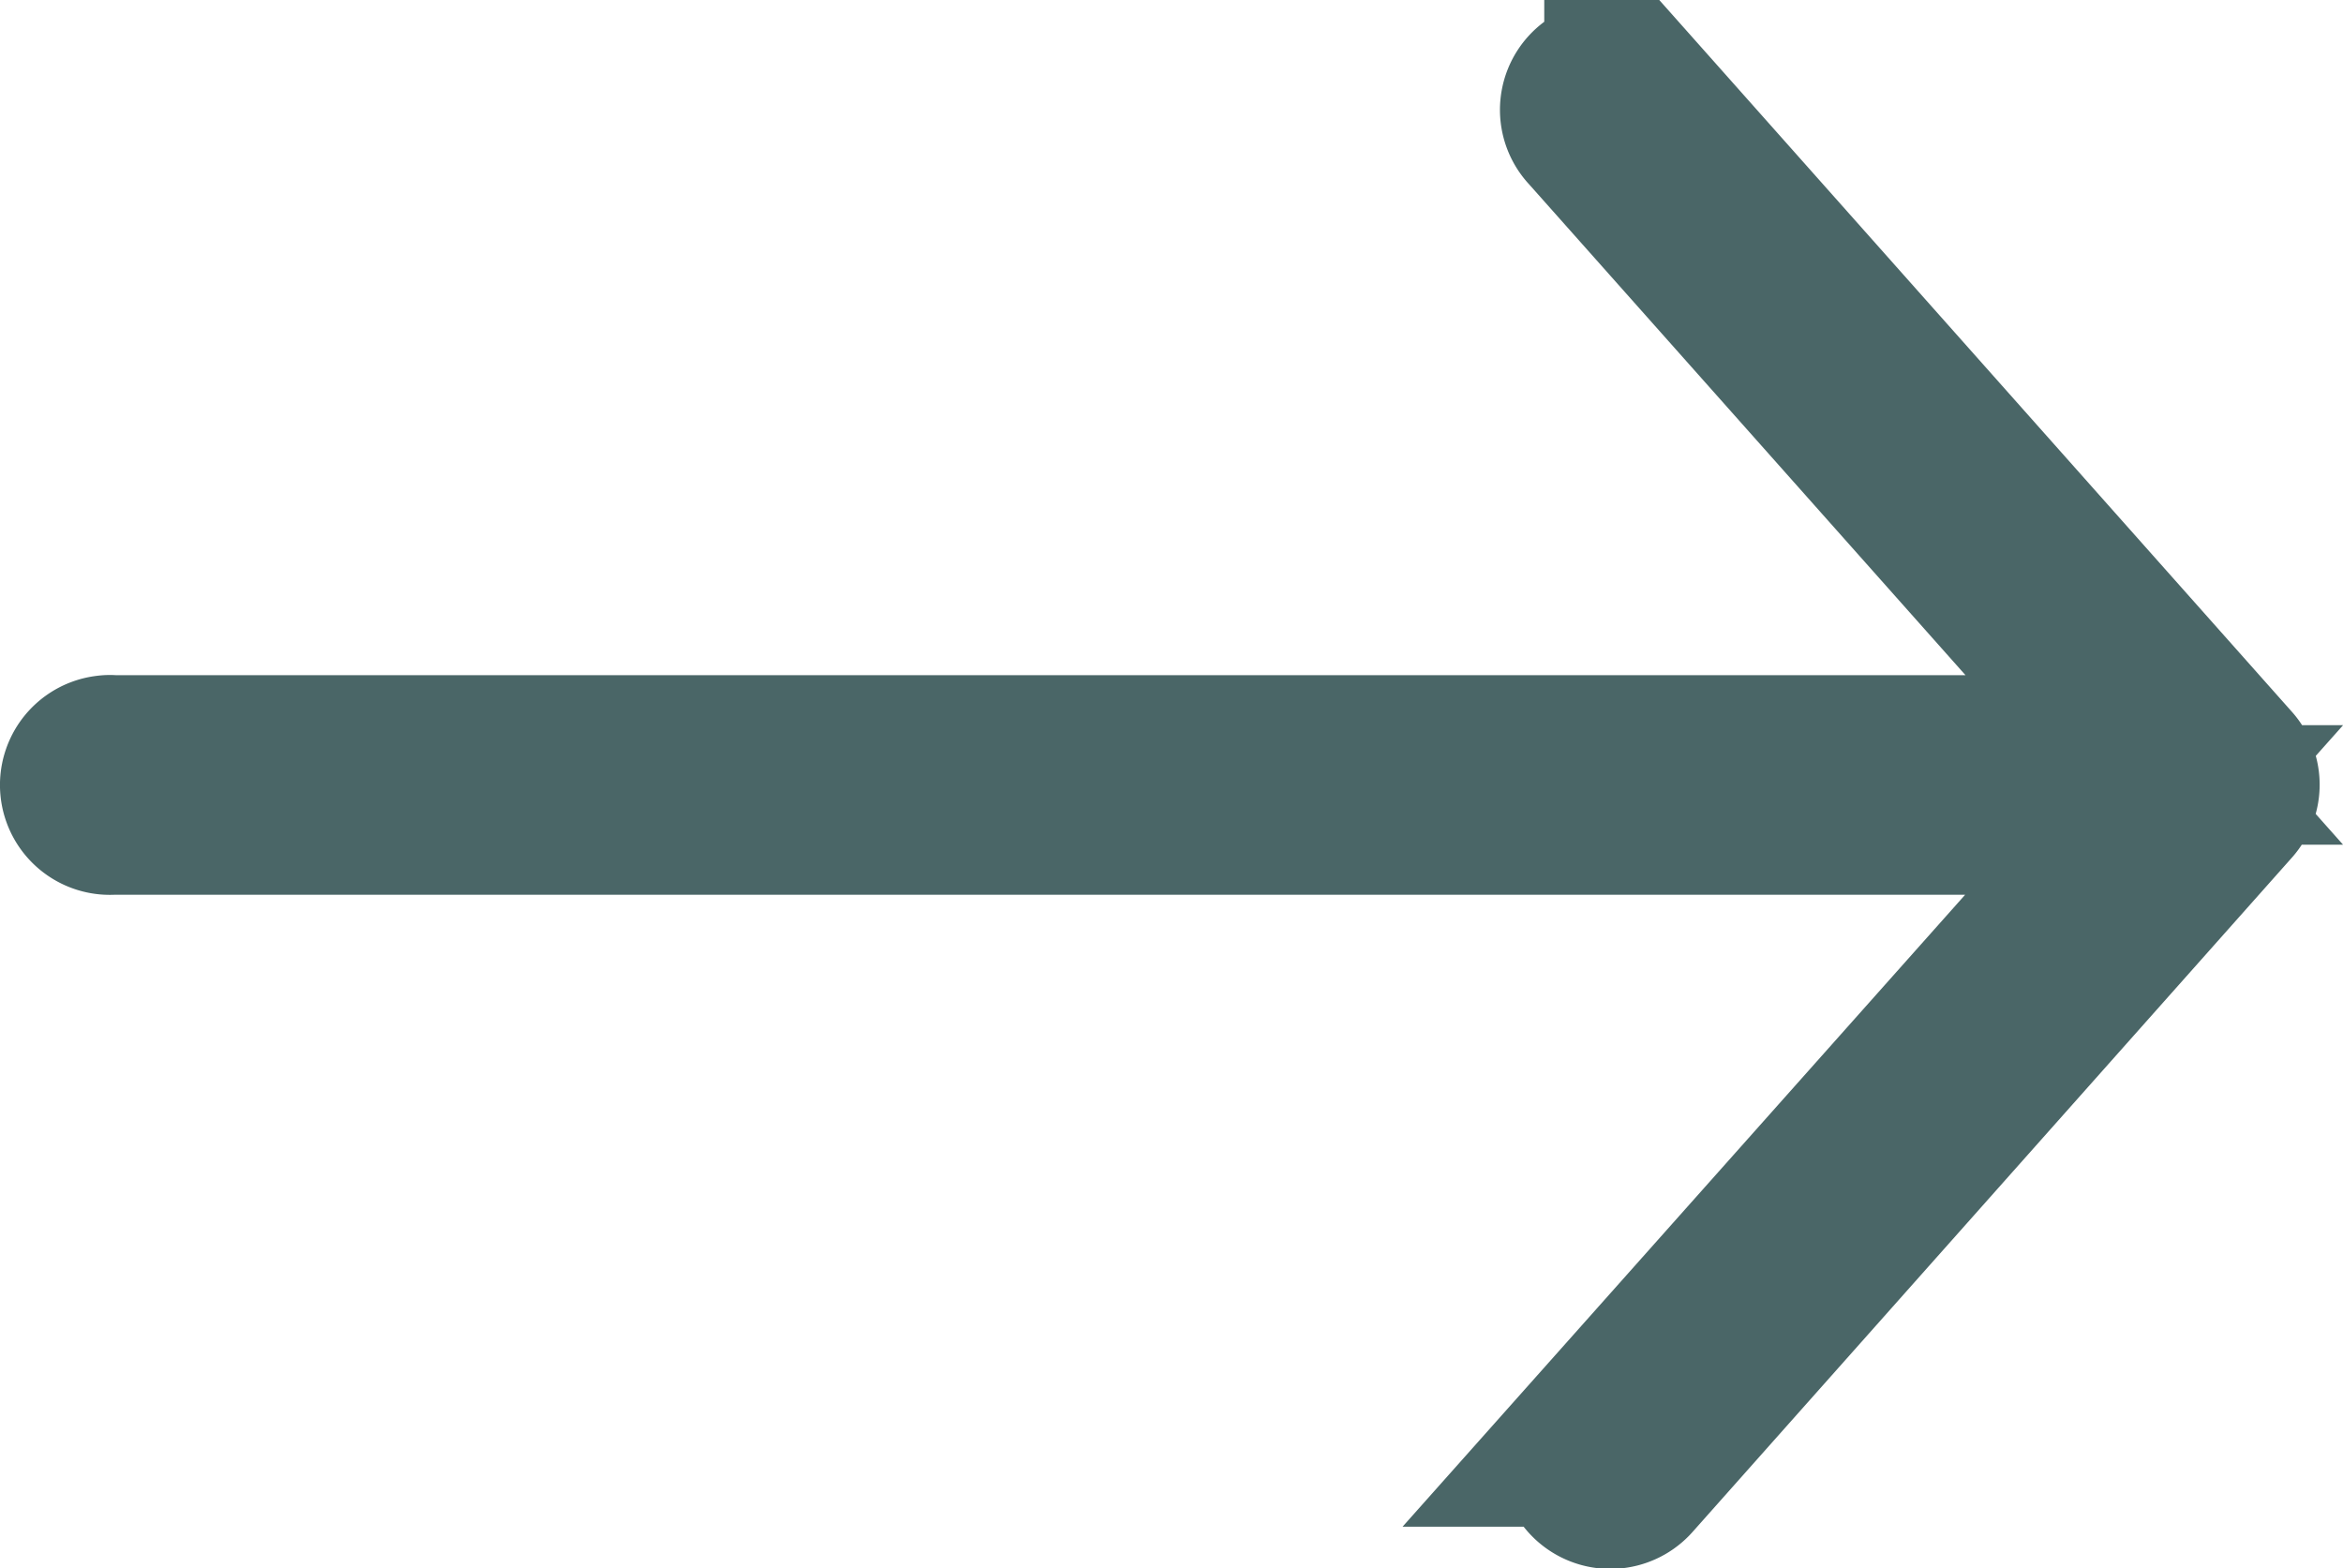 <svg xmlns="http://www.w3.org/2000/svg" width="13.819" height="9.25" viewBox="0 0 13.819 9.25">
  <path id="Path_1851" data-name="Path 1851" d="M117.643,123.008a.147.147,0,0,0-.1.249l3.318,3.732H108.817a.089.089,0,0,0-.028,0,.148.148,0,0,0,.028.295H120.86l-3.318,3.727a.148.148,0,1,0,.221.2l3.534-3.976a.147.147,0,0,0,0-.2l-3.534-3.976a.147.147,0,0,0-.12-.051Z" transform="translate(-108.155 -122.507)" fill="#4a6667" stroke="#4a6667" stroke-width="1"/>
</svg>

